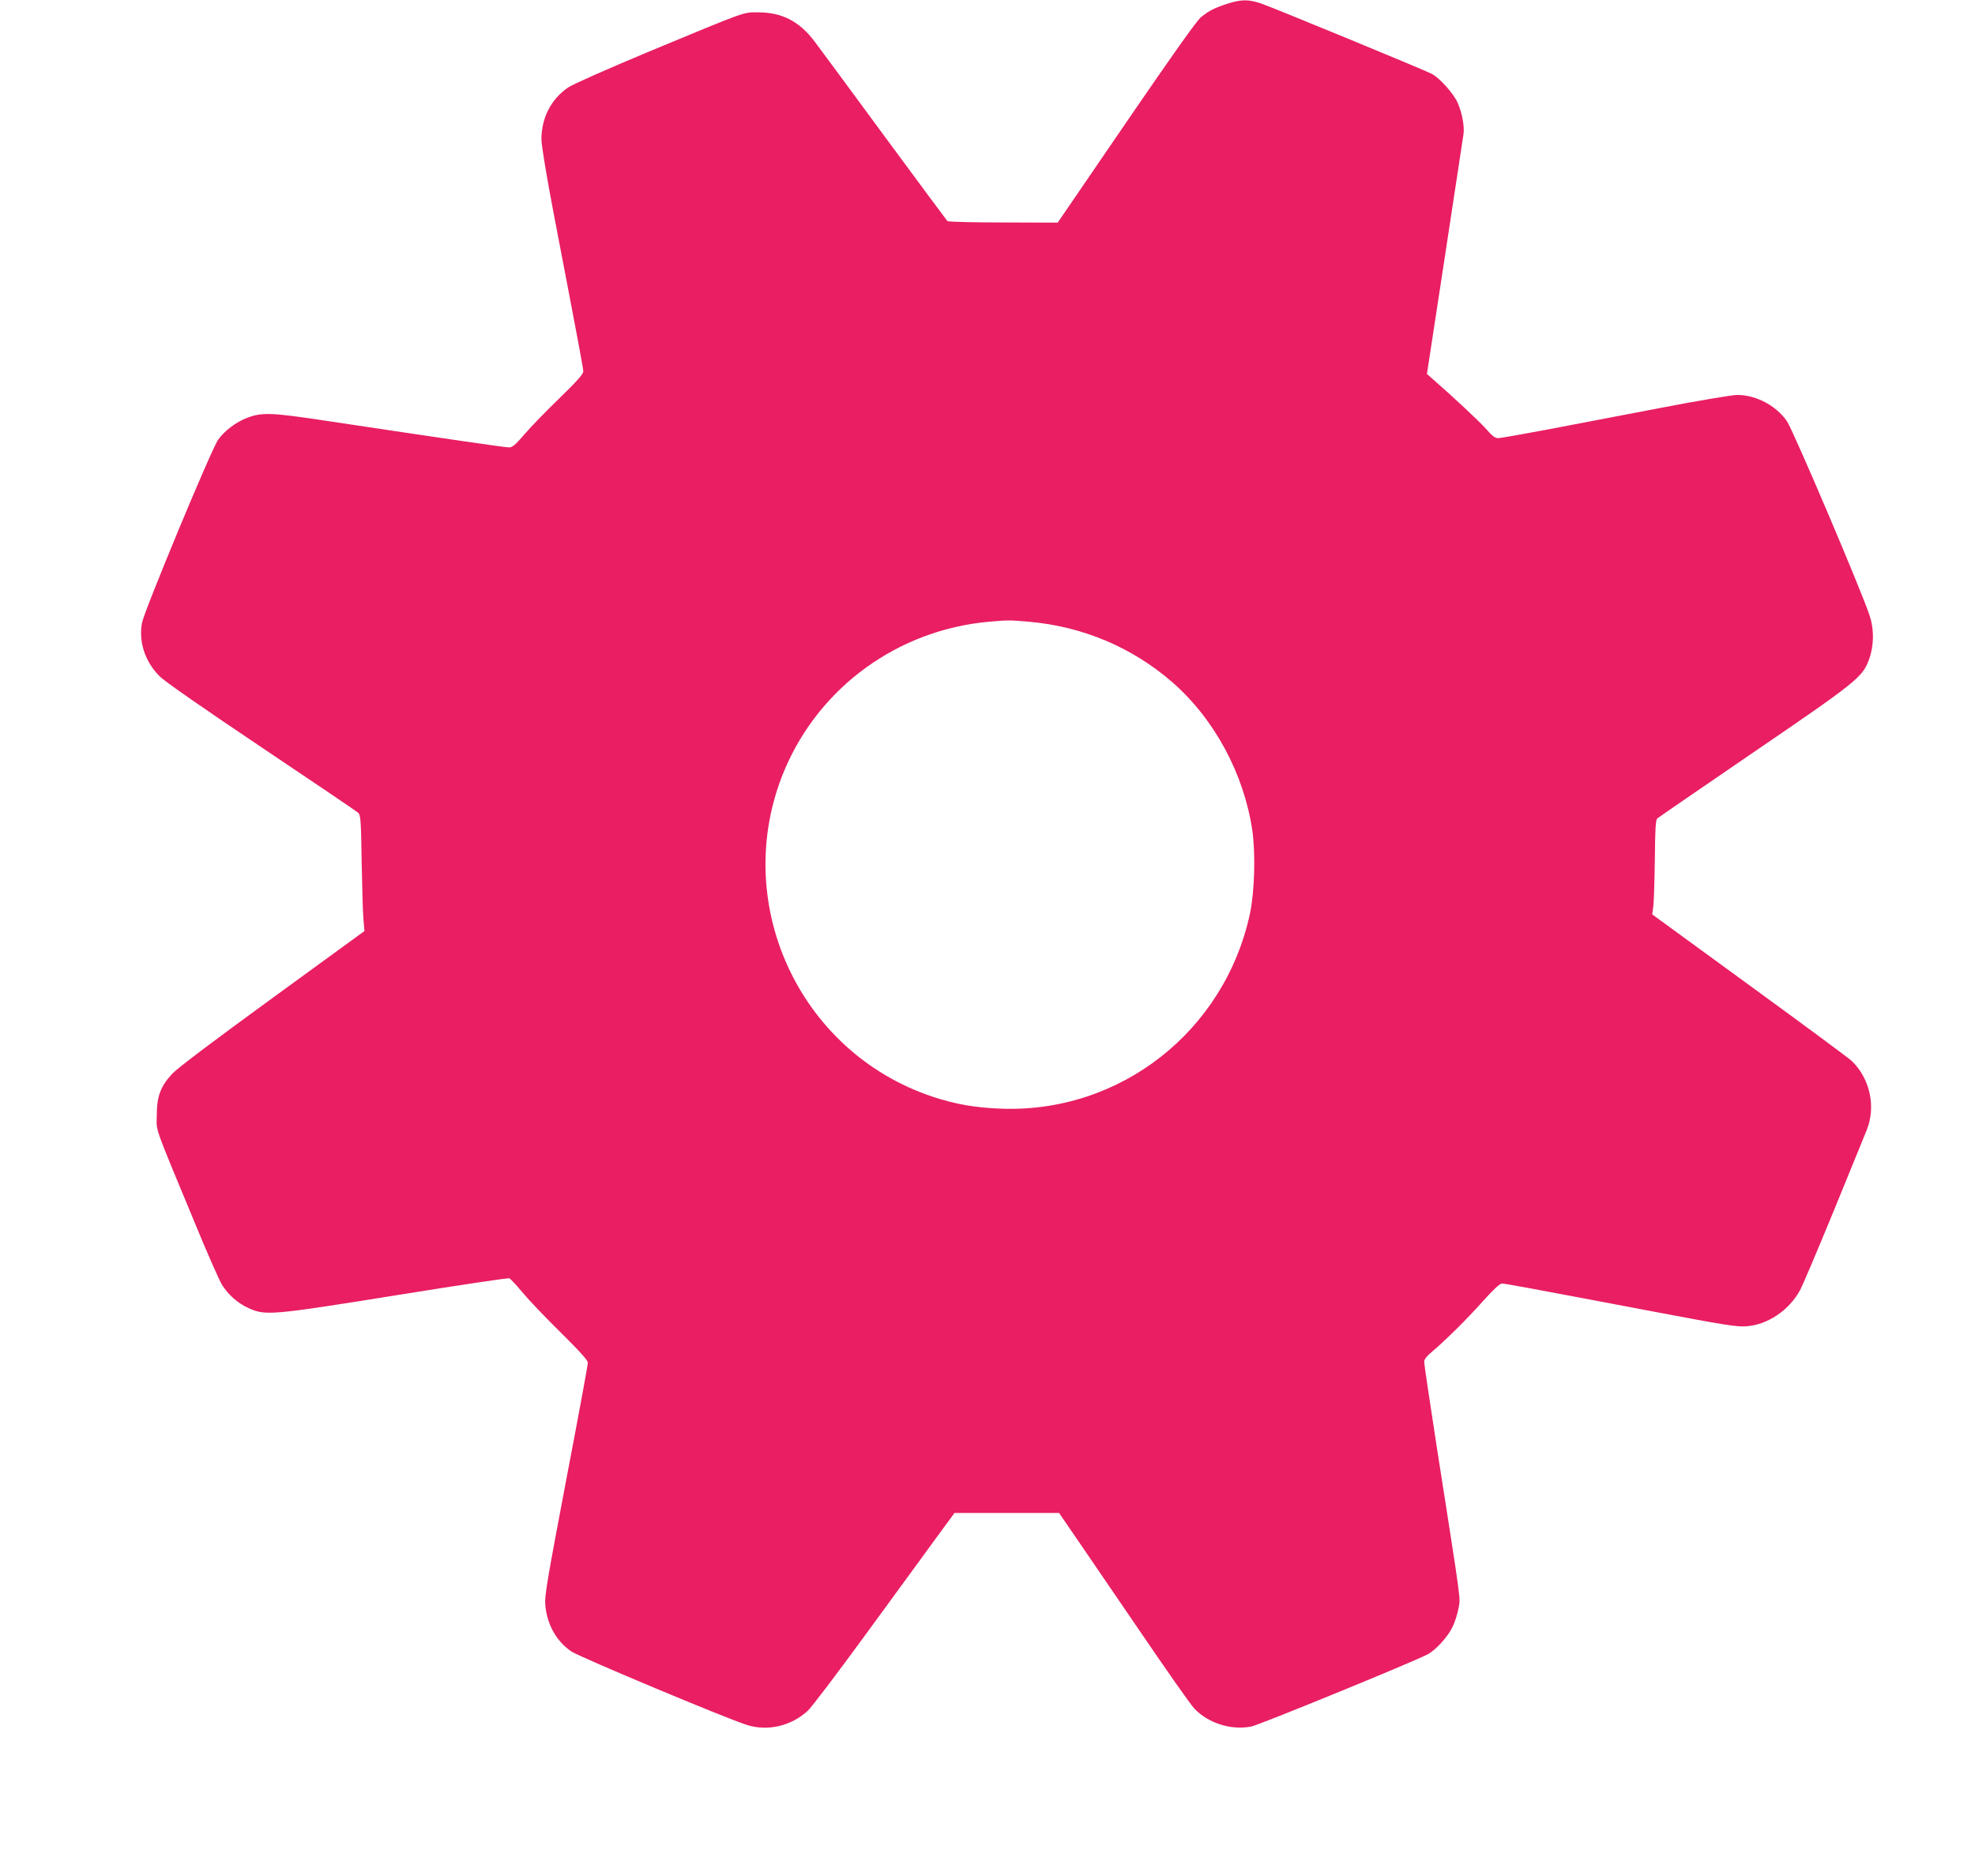 <?xml version="1.0" standalone="no"?>
<!DOCTYPE svg PUBLIC "-//W3C//DTD SVG 20010904//EN"
 "http://www.w3.org/TR/2001/REC-SVG-20010904/DTD/svg10.dtd">
<svg version="1.0" xmlns="http://www.w3.org/2000/svg"
 width="1280pt" height="1216pt" viewBox="0 0 1280 1216"
 preserveAspectRatio="xMidYMid meet">
<g transform="translate(0,1216) scale(0.1,-0.1)"
fill="#e91e63" stroke="none">
<path d="M7955 12136 c-83 -27 -117 -44 -170 -86 -27 -21 -181 -238 -485 -682
l-445 -651 -354 1 c-194 0 -357 4 -361 9 -4 4 -187 251 -406 548 -218 297
-424 575 -456 618 -99 130 -211 187 -365 187 -99 0 -63 13 -718 -259 -265
-111 -482 -207 -513 -228 -111 -76 -173 -197 -173 -337 0 -37 32 -229 76 -462
176 -918 195 -1020 195 -1042 0 -17 -42 -64 -153 -172 -85 -82 -187 -187 -227
-234 -60 -70 -79 -86 -101 -86 -26 0 -378 51 -1209 176 -333 50 -394 52 -490
15 -70 -27 -145 -83 -186 -141 -44 -61 -479 -1109 -494 -1188 -22 -123 20
-251 114 -345 32 -33 278 -204 661 -461 336 -225 618 -416 627 -425 15 -14 18
-50 22 -321 3 -168 8 -337 12 -375 l6 -70 -596 -434 c-393 -286 -615 -454
-651 -492 -75 -82 -99 -147 -99 -269 -1 -109 -24 -44 243 -688 82 -200 164
-386 181 -412 42 -65 101 -117 169 -148 110 -51 146 -48 957 82 397 64 728
114 735 110 8 -3 46 -44 84 -90 39 -47 150 -164 248 -260 126 -125 177 -181
177 -198 0 -12 -63 -355 -141 -762 -123 -649 -140 -747 -135 -807 11 -126 71
-234 168 -301 55 -37 1012 -438 1142 -478 134 -41 285 -5 391 93 26 24 194
246 375 494 181 247 384 526 452 619 l124 169 339 0 339 0 109 -159 c60 -87
247 -361 416 -609 168 -247 325 -471 350 -498 90 -96 239 -144 371 -118 51 10
1041 415 1141 467 53 27 133 115 163 179 16 32 33 88 39 122 12 71 23 -6 -139
1029 -46 298 -84 552 -84 566 0 16 15 36 46 62 87 73 234 218 335 332 69 77
109 114 123 114 21 0 115 -17 1001 -185 443 -84 520 -96 583 -92 137 10 275
102 347 232 18 33 117 267 221 520 103 253 198 486 211 517 63 152 23 338 -97
452 -19 18 -318 239 -664 491 l-628 458 7 51 c4 28 8 165 10 304 2 201 5 256
16 267 8 7 289 200 624 429 661 451 704 486 745 593 35 90 38 200 7 293 -51
157 -497 1205 -536 1260 -71 102 -200 170 -323 170 -32 0 -257 -38 -501 -85
-243 -46 -572 -109 -732 -140 -159 -30 -302 -55 -316 -55 -19 0 -39 15 -77 59
-43 49 -219 213 -351 328 l-33 29 116 759 c64 418 118 776 121 796 7 51 -10
142 -39 205 -28 61 -117 160 -168 186 -48 25 -1020 426 -1101 454 -84 29 -131
29 -222 0z m-1286 -4006 c350 -31 669 -166 930 -393 271 -237 463 -593 517
-958 22 -149 15 -400 -15 -541 -164 -763 -843 -1295 -1616 -1264 -165 6 -295
29 -440 77 -874 291 -1317 1271 -960 2119 228 539 736 907 1324 960 126 11
135 11 260 0z"/>
</g>
</svg>
